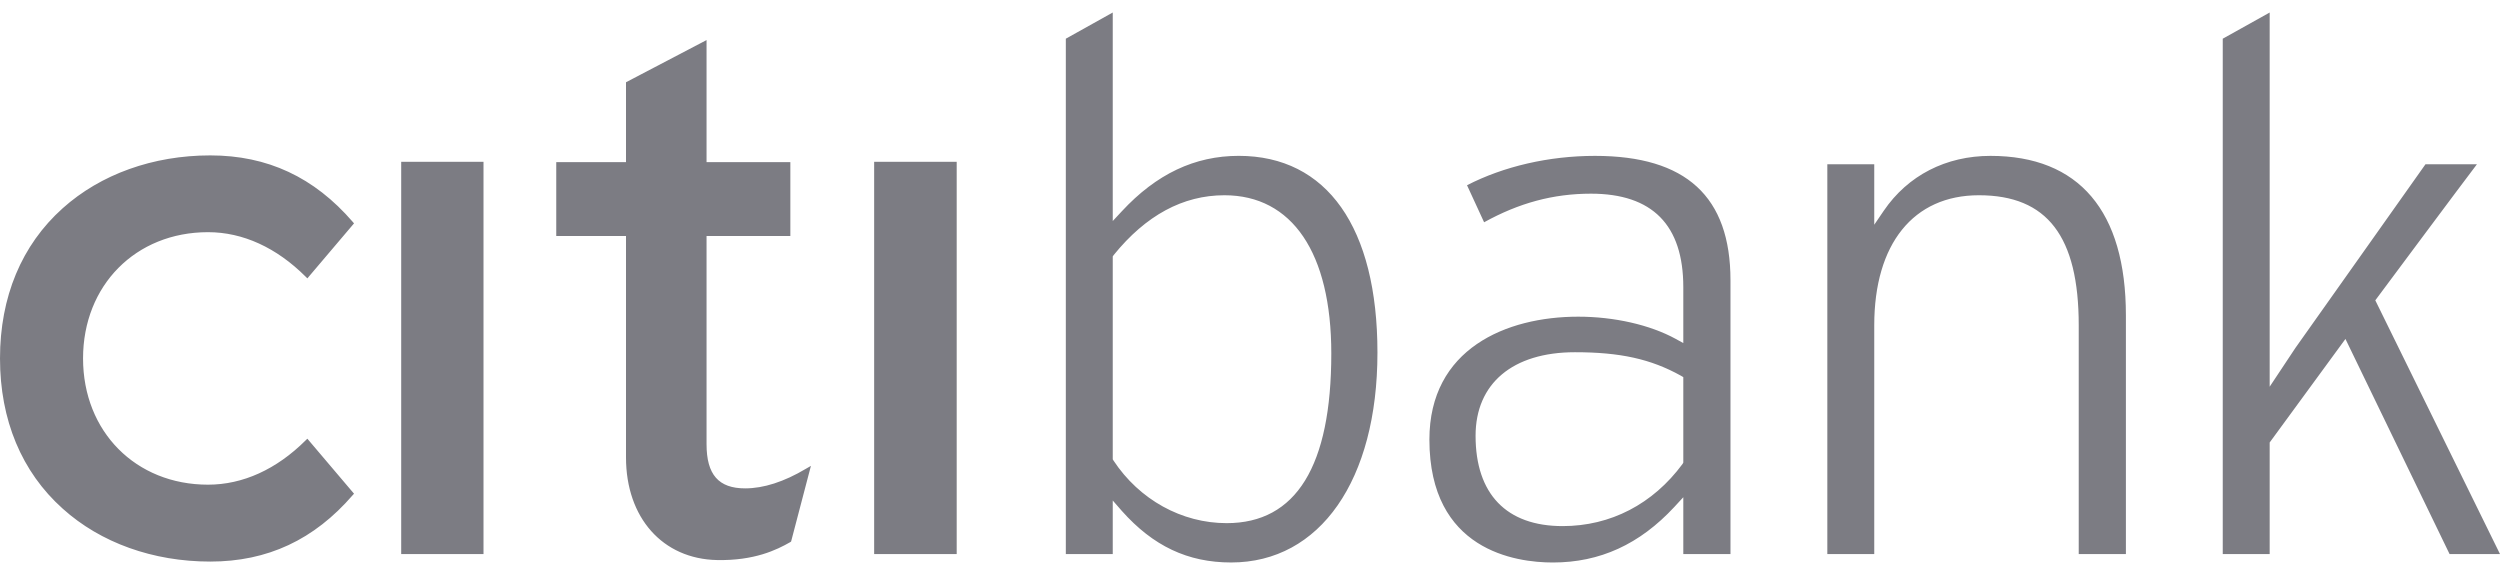 <svg xmlns="http://www.w3.org/2000/svg" width="100" height="23" viewBox="0 0 100 23" fill="none"><path d="M12.294 17.548L12.224 17.616C11.06 18.774 9.715 19.387 8.32 19.387C5.43 19.387 3.322 17.265 3.322 14.337C3.322 11.413 5.43 9.287 8.32 9.287C9.715 9.287 11.06 9.904 12.224 11.065L12.294 11.135L14.161 8.935L14.111 8.876C12.565 7.087 10.699 6.216 8.41 6.216C6.122 6.216 4.024 6.971 2.509 8.329C0.863 9.802 0 11.878 0 14.337C0 16.793 0.863 18.875 2.509 20.347C4.024 21.712 6.122 22.463 8.41 22.463C10.699 22.463 12.565 21.592 14.111 19.803L14.161 19.748L12.294 17.548ZM16.048 22.163H19.34V6.471H16.048V22.163ZM32.236 18.751C31.363 19.273 30.54 19.535 29.807 19.535C28.744 19.535 28.262 18.987 28.262 17.767V9.441H31.614V6.485H28.262V1.603L25.04 3.29V6.486H22.25V9.441H25.04V18.298C25.04 20.71 26.505 22.359 28.683 22.402C30.169 22.431 31.062 22 31.614 21.683L31.644 21.661L32.437 18.635L32.236 18.751ZM34.966 22.163H38.268V6.471H34.966V22.163ZM90.787 0.501V15.468L91.821 13.911C91.821 13.918 96.427 7.402 97.019 6.571H99.077C98.635 7.144 95.012 12.013 95.012 12.013C95.012 12.013 99.729 21.616 100 22.163H97.983C97.873 21.939 93.818 13.558 93.818 13.558L90.787 17.699V22.163H88.91V1.548C89.081 1.456 90.345 0.746 90.787 0.501ZM75.351 8.43C76.315 7.015 77.84 6.235 79.617 6.235C83.159 6.235 85.036 8.441 85.036 12.616V22.163H83.149V13.011C83.149 9.46 81.895 7.81 79.155 7.81C76.536 7.81 74.97 9.755 74.97 13.011V22.163H73.093V6.571H74.97V8.989L75.351 8.43ZM63.8 6.235C67.443 6.235 69.219 7.863 69.219 11.212V22.163H67.332V19.889L66.971 20.281C65.586 21.771 64 22.5 62.114 22.5C60.628 22.5 57.176 22.021 57.176 17.583C57.176 13.955 60.247 12.667 63.127 12.667C64.562 12.667 65.998 12.991 67.031 13.557L67.332 13.723V11.486C67.332 9.004 66.098 7.747 63.639 7.747C62.124 7.747 60.759 8.12 59.364 8.891C59.233 8.613 58.802 7.676 58.681 7.409C60.147 6.656 61.953 6.235 63.8 6.235ZM59.023 17.43C59.023 19.761 60.257 21.044 62.505 21.044C64.422 21.044 66.118 20.163 67.302 18.558L67.332 18.504V15.085L67.232 15.026C66.028 14.358 64.803 14.089 62.997 14.089C60.508 14.089 59.023 15.339 59.023 17.43ZM44.51 0.5V8.841L44.872 8.452C46.257 6.959 47.792 6.234 49.548 6.234C53.081 6.234 55.098 9.102 55.098 14.104C55.098 19.204 52.8 22.499 49.247 22.499C47.511 22.499 46.126 21.843 44.872 20.435L44.51 20.02V22.162H42.633V1.548C42.794 1.456 44.069 0.745 44.51 0.5ZM44.55 10.199L44.51 10.257V18.373L44.54 18.422C45.574 19.989 47.27 20.926 49.067 20.926C51.847 20.926 53.252 18.642 53.252 14.138C53.252 10.114 51.686 7.81 48.976 7.81C47.32 7.81 45.835 8.613 44.55 10.199Z" fill="#7C7C83"></path></svg>